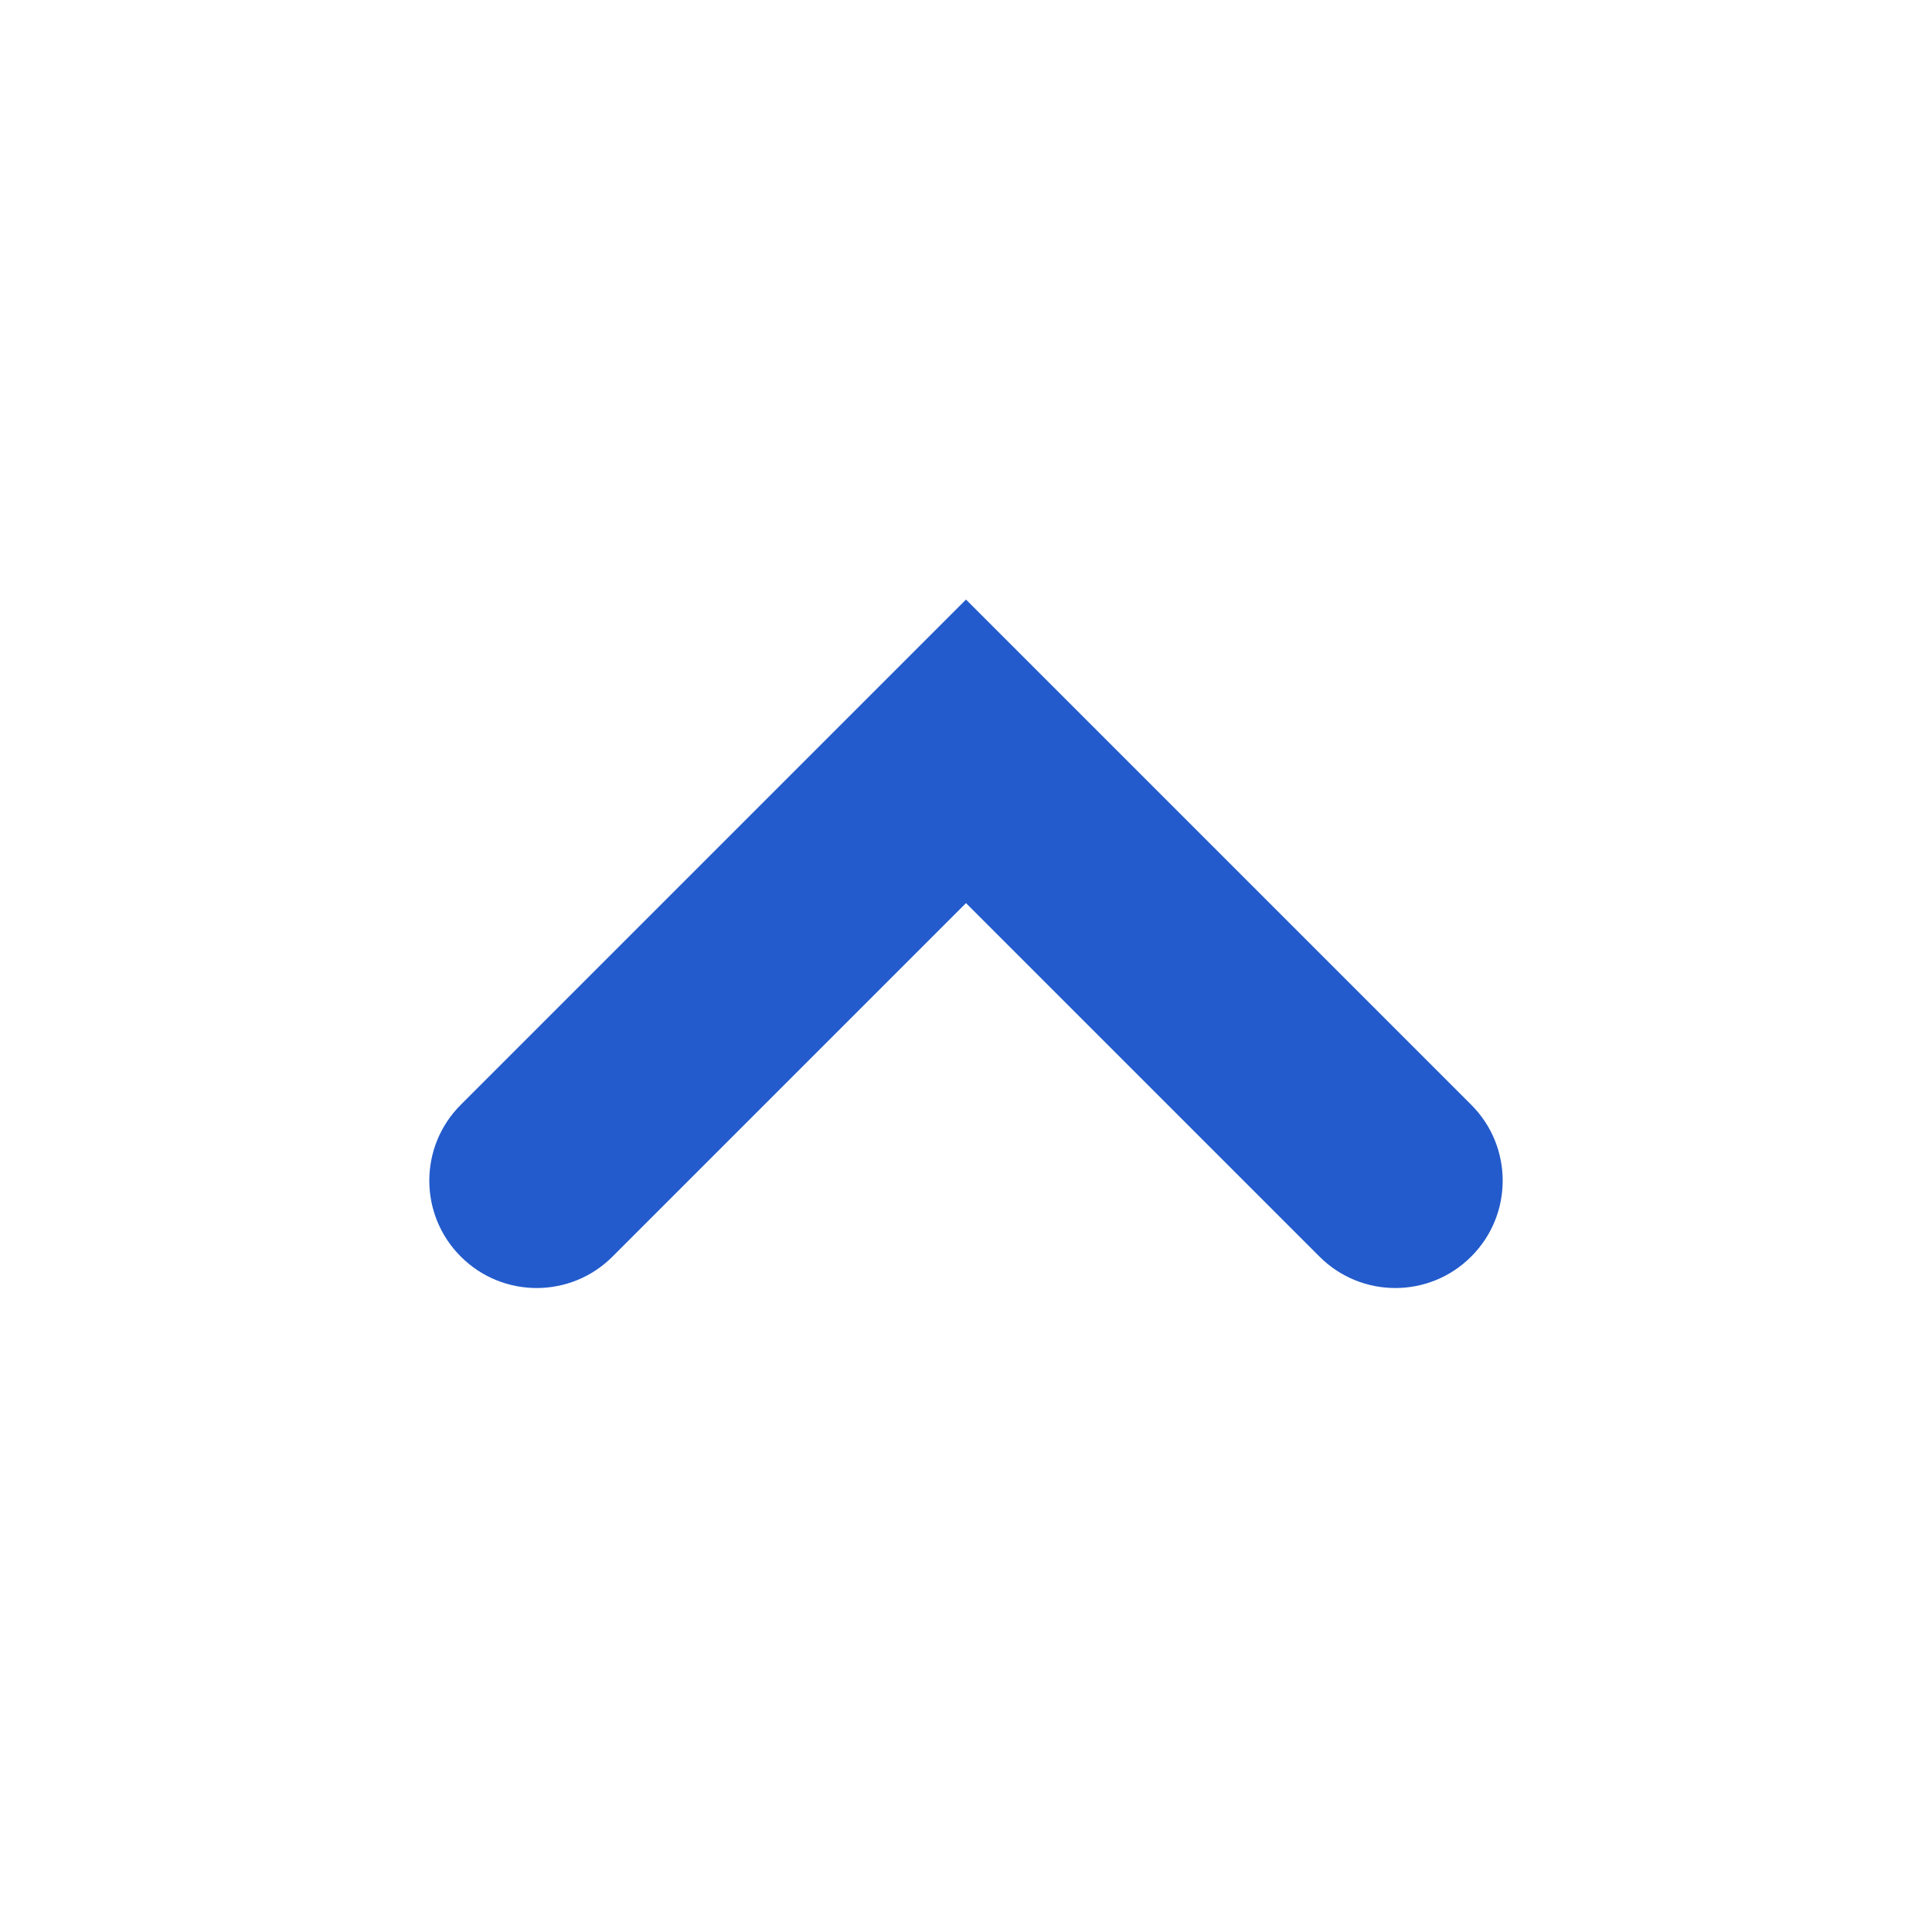<svg width="18" height="18" viewBox="0 0 18 18" fill="none" xmlns="http://www.w3.org/2000/svg">
<path d="M4.293 10.293C3.902 10.683 3.902 11.317 4.293 11.707C4.683 12.098 5.317 12.098 5.707 11.707L4.293 10.293ZM9 7L9.707 6.293L9 5.586L8.293 6.293L9 7ZM12.293 11.707C12.683 12.098 13.317 12.098 13.707 11.707C14.098 11.317 14.098 10.683 13.707 10.293L12.293 11.707ZM5.707 11.707L9.707 7.707L8.293 6.293L4.293 10.293L5.707 11.707ZM8.293 7.707L12.293 11.707L13.707 10.293L9.707 6.293L8.293 7.707Z" fill="#235BCC"/>
</svg>
